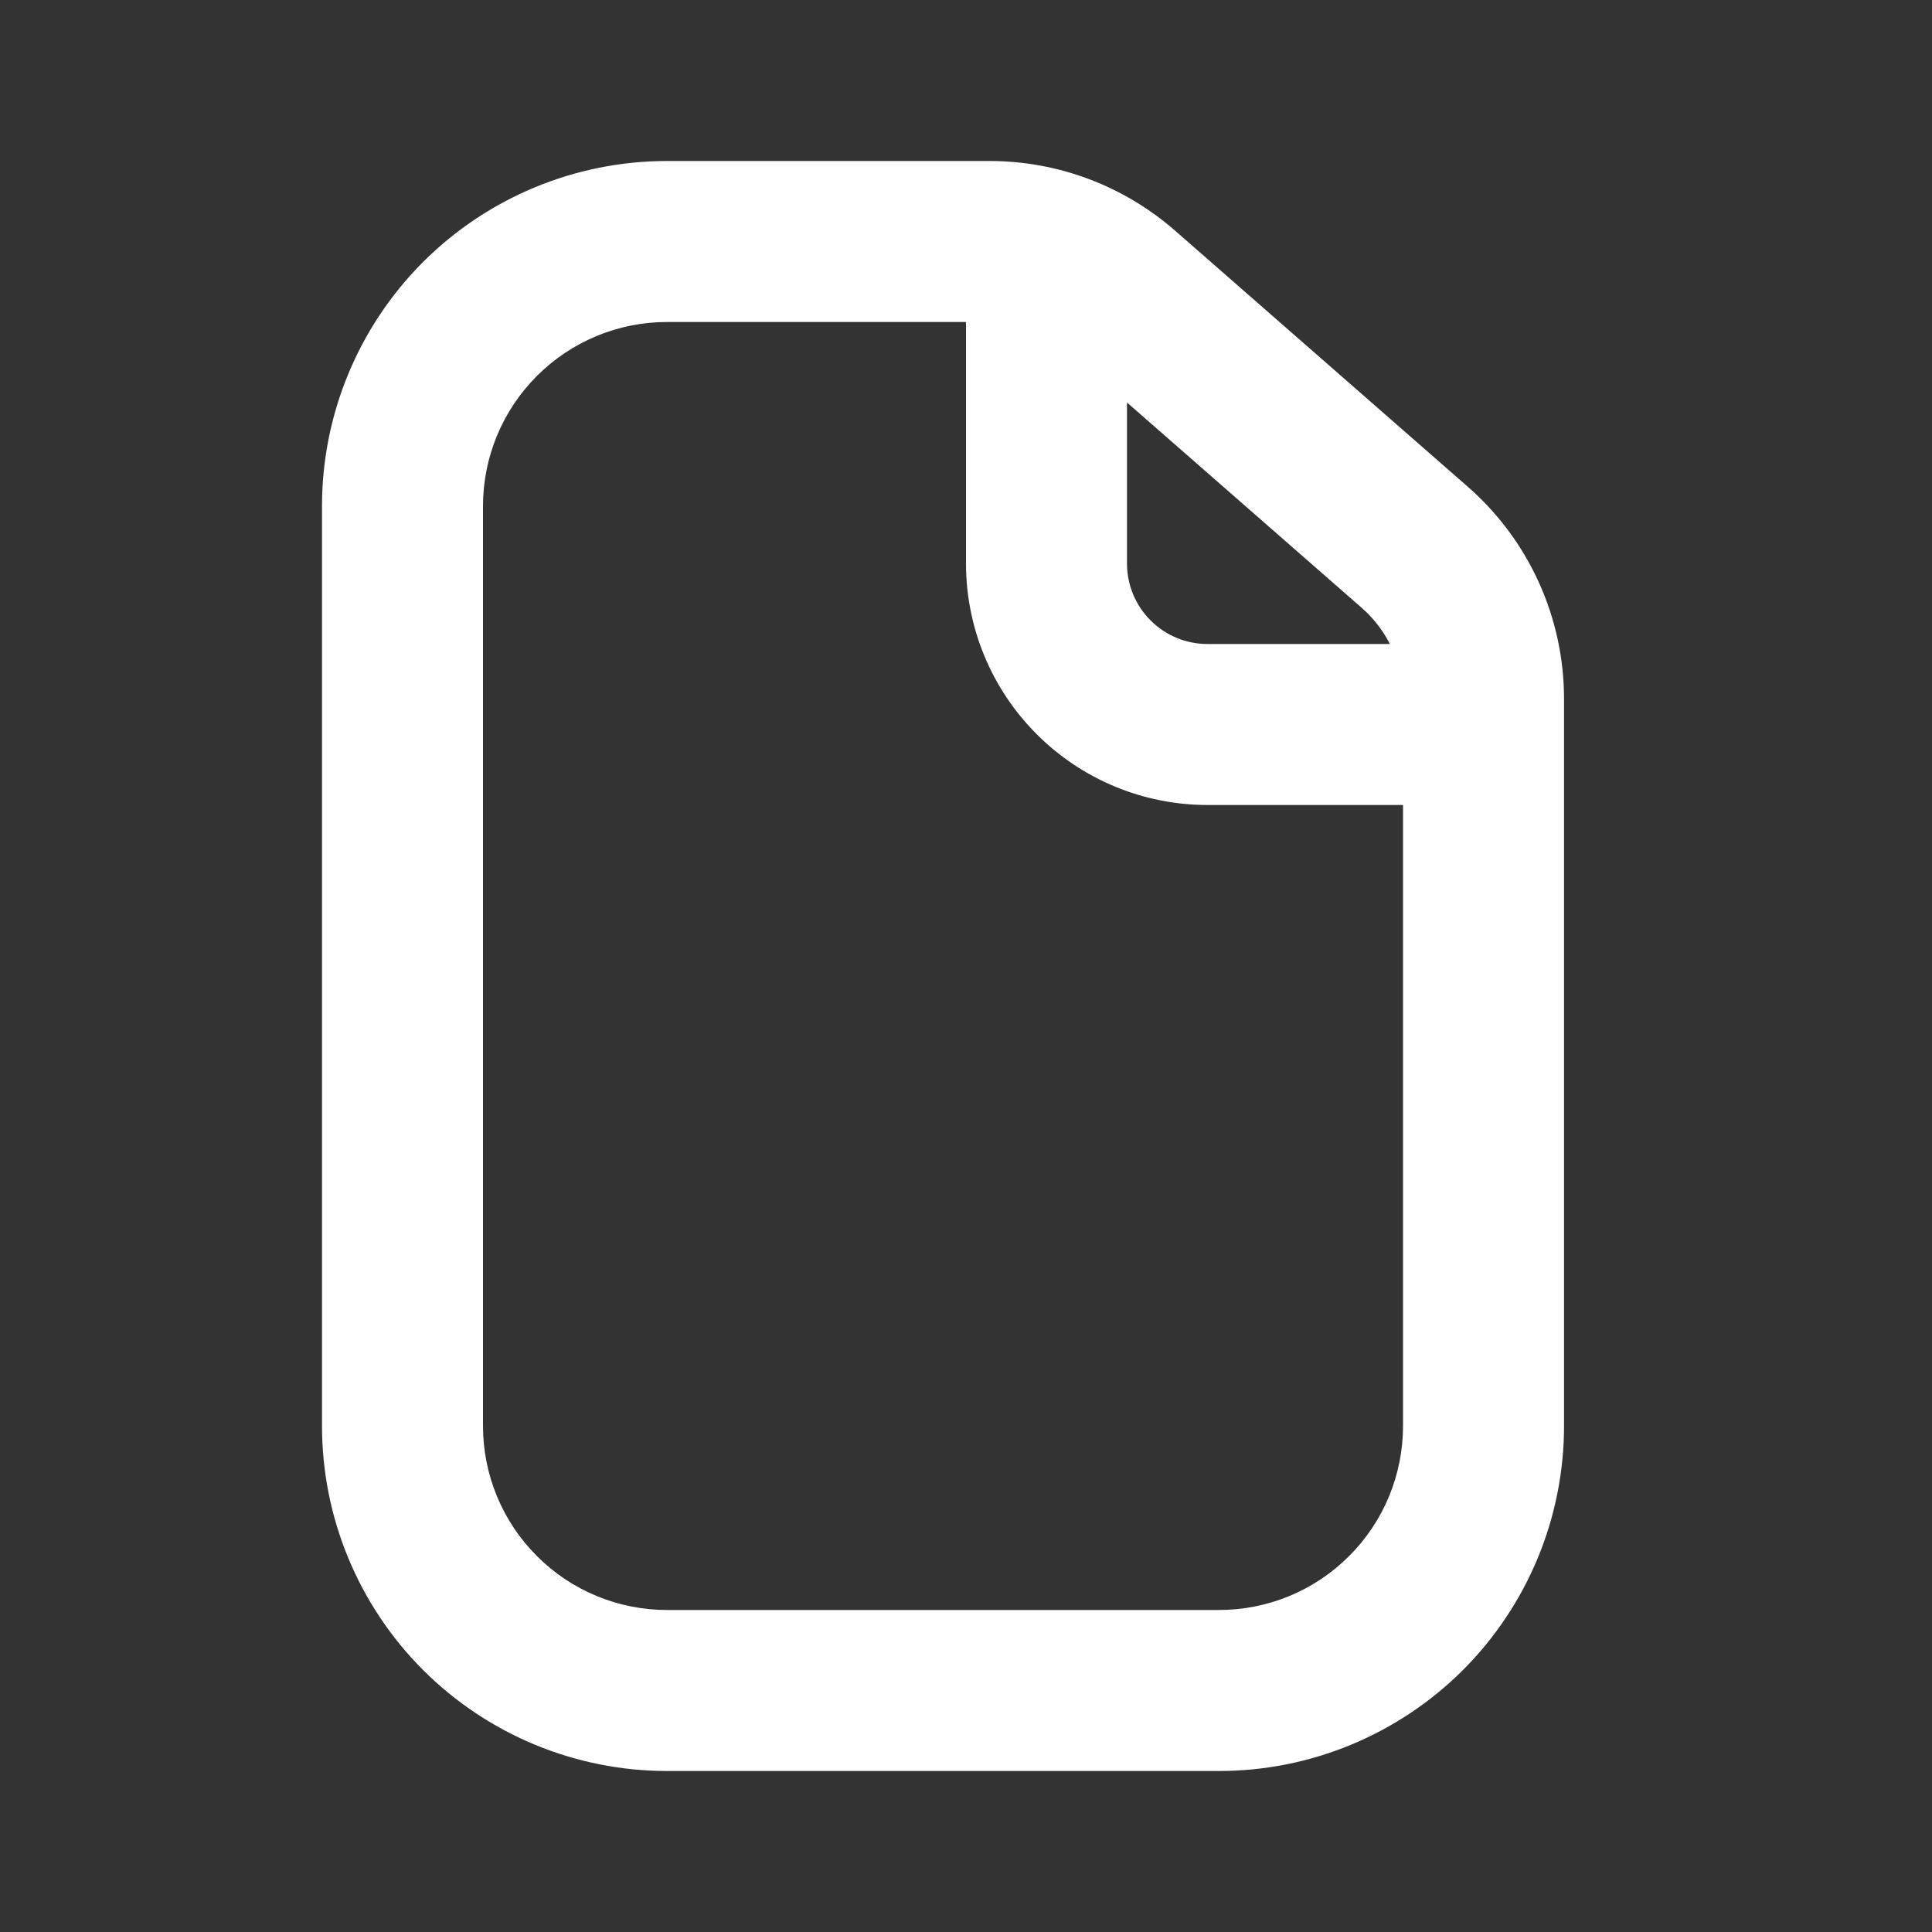<svg width="24" height="24" viewBox="0 0 24 24" fill="none" xmlns="http://www.w3.org/2000/svg">
<rect x="0" y="0" width="24" height="24" fill="#333333" stroke="none"/>
<path fill-rule="evenodd" clip-rule="evenodd" d="M15.143 22H8.286C7.149 22 6.059 21.548 5.255 20.745C4.452 19.941 4 18.851 4 17.714V6.286C4 5.149 4.452 4.059 5.255 3.255C6.059 2.452 7.149 2 8.286 2H12.294C13.142 2 13.96 2.308 14.598 2.866L18.233 6.046C18.609 6.375 18.91 6.78 19.116 7.234C19.322 7.689 19.429 8.182 19.429 8.681V17.714C19.429 18.277 19.318 18.834 19.103 19.354C18.887 19.874 18.572 20.347 18.174 20.745C17.776 21.143 17.303 21.458 16.783 21.674C16.263 21.889 15.706 22 15.143 22ZM15.143 20H8.286C7.986 20 7.689 19.941 7.411 19.826C7.134 19.711 6.882 19.543 6.67 19.33C6.457 19.118 6.289 18.866 6.174 18.589C6.059 18.311 6 18.014 6 17.714V6.286C6 5.68 6.241 5.098 6.67 4.67C7.098 4.241 7.68 4 8.286 4H12.294C12.657 4 13.008 4.132 13.281 4.371L16.916 7.551C17.077 7.692 17.206 7.866 17.295 8.06C17.383 8.255 17.429 8.467 17.429 8.681V17.714C17.429 18.014 17.37 18.311 17.255 18.589C17.14 18.866 16.972 19.118 16.759 19.33C16.547 19.543 16.295 19.711 16.018 19.826C15.741 19.941 15.443 20 15.143 20Z" fill="white"/>
<path fill-rule="evenodd" clip-rule="evenodd" d="M13 3C13.265 3 13.52 3.105 13.707 3.293C13.895 3.48 14 3.735 14 4V7C14 7.265 14.105 7.52 14.293 7.707C14.48 7.895 14.735 8 15 8H17.5C17.765 8 18.02 8.105 18.207 8.293C18.395 8.48 18.5 8.735 18.5 9C18.5 9.265 18.395 9.52 18.207 9.707C18.02 9.895 17.765 10 17.5 10H15C14.204 10 13.441 9.684 12.879 9.121C12.316 8.559 12 7.796 12 7V4C12 3.735 12.105 3.48 12.293 3.293C12.48 3.105 12.735 3 13 3Z" fill="white"/>
</svg>
